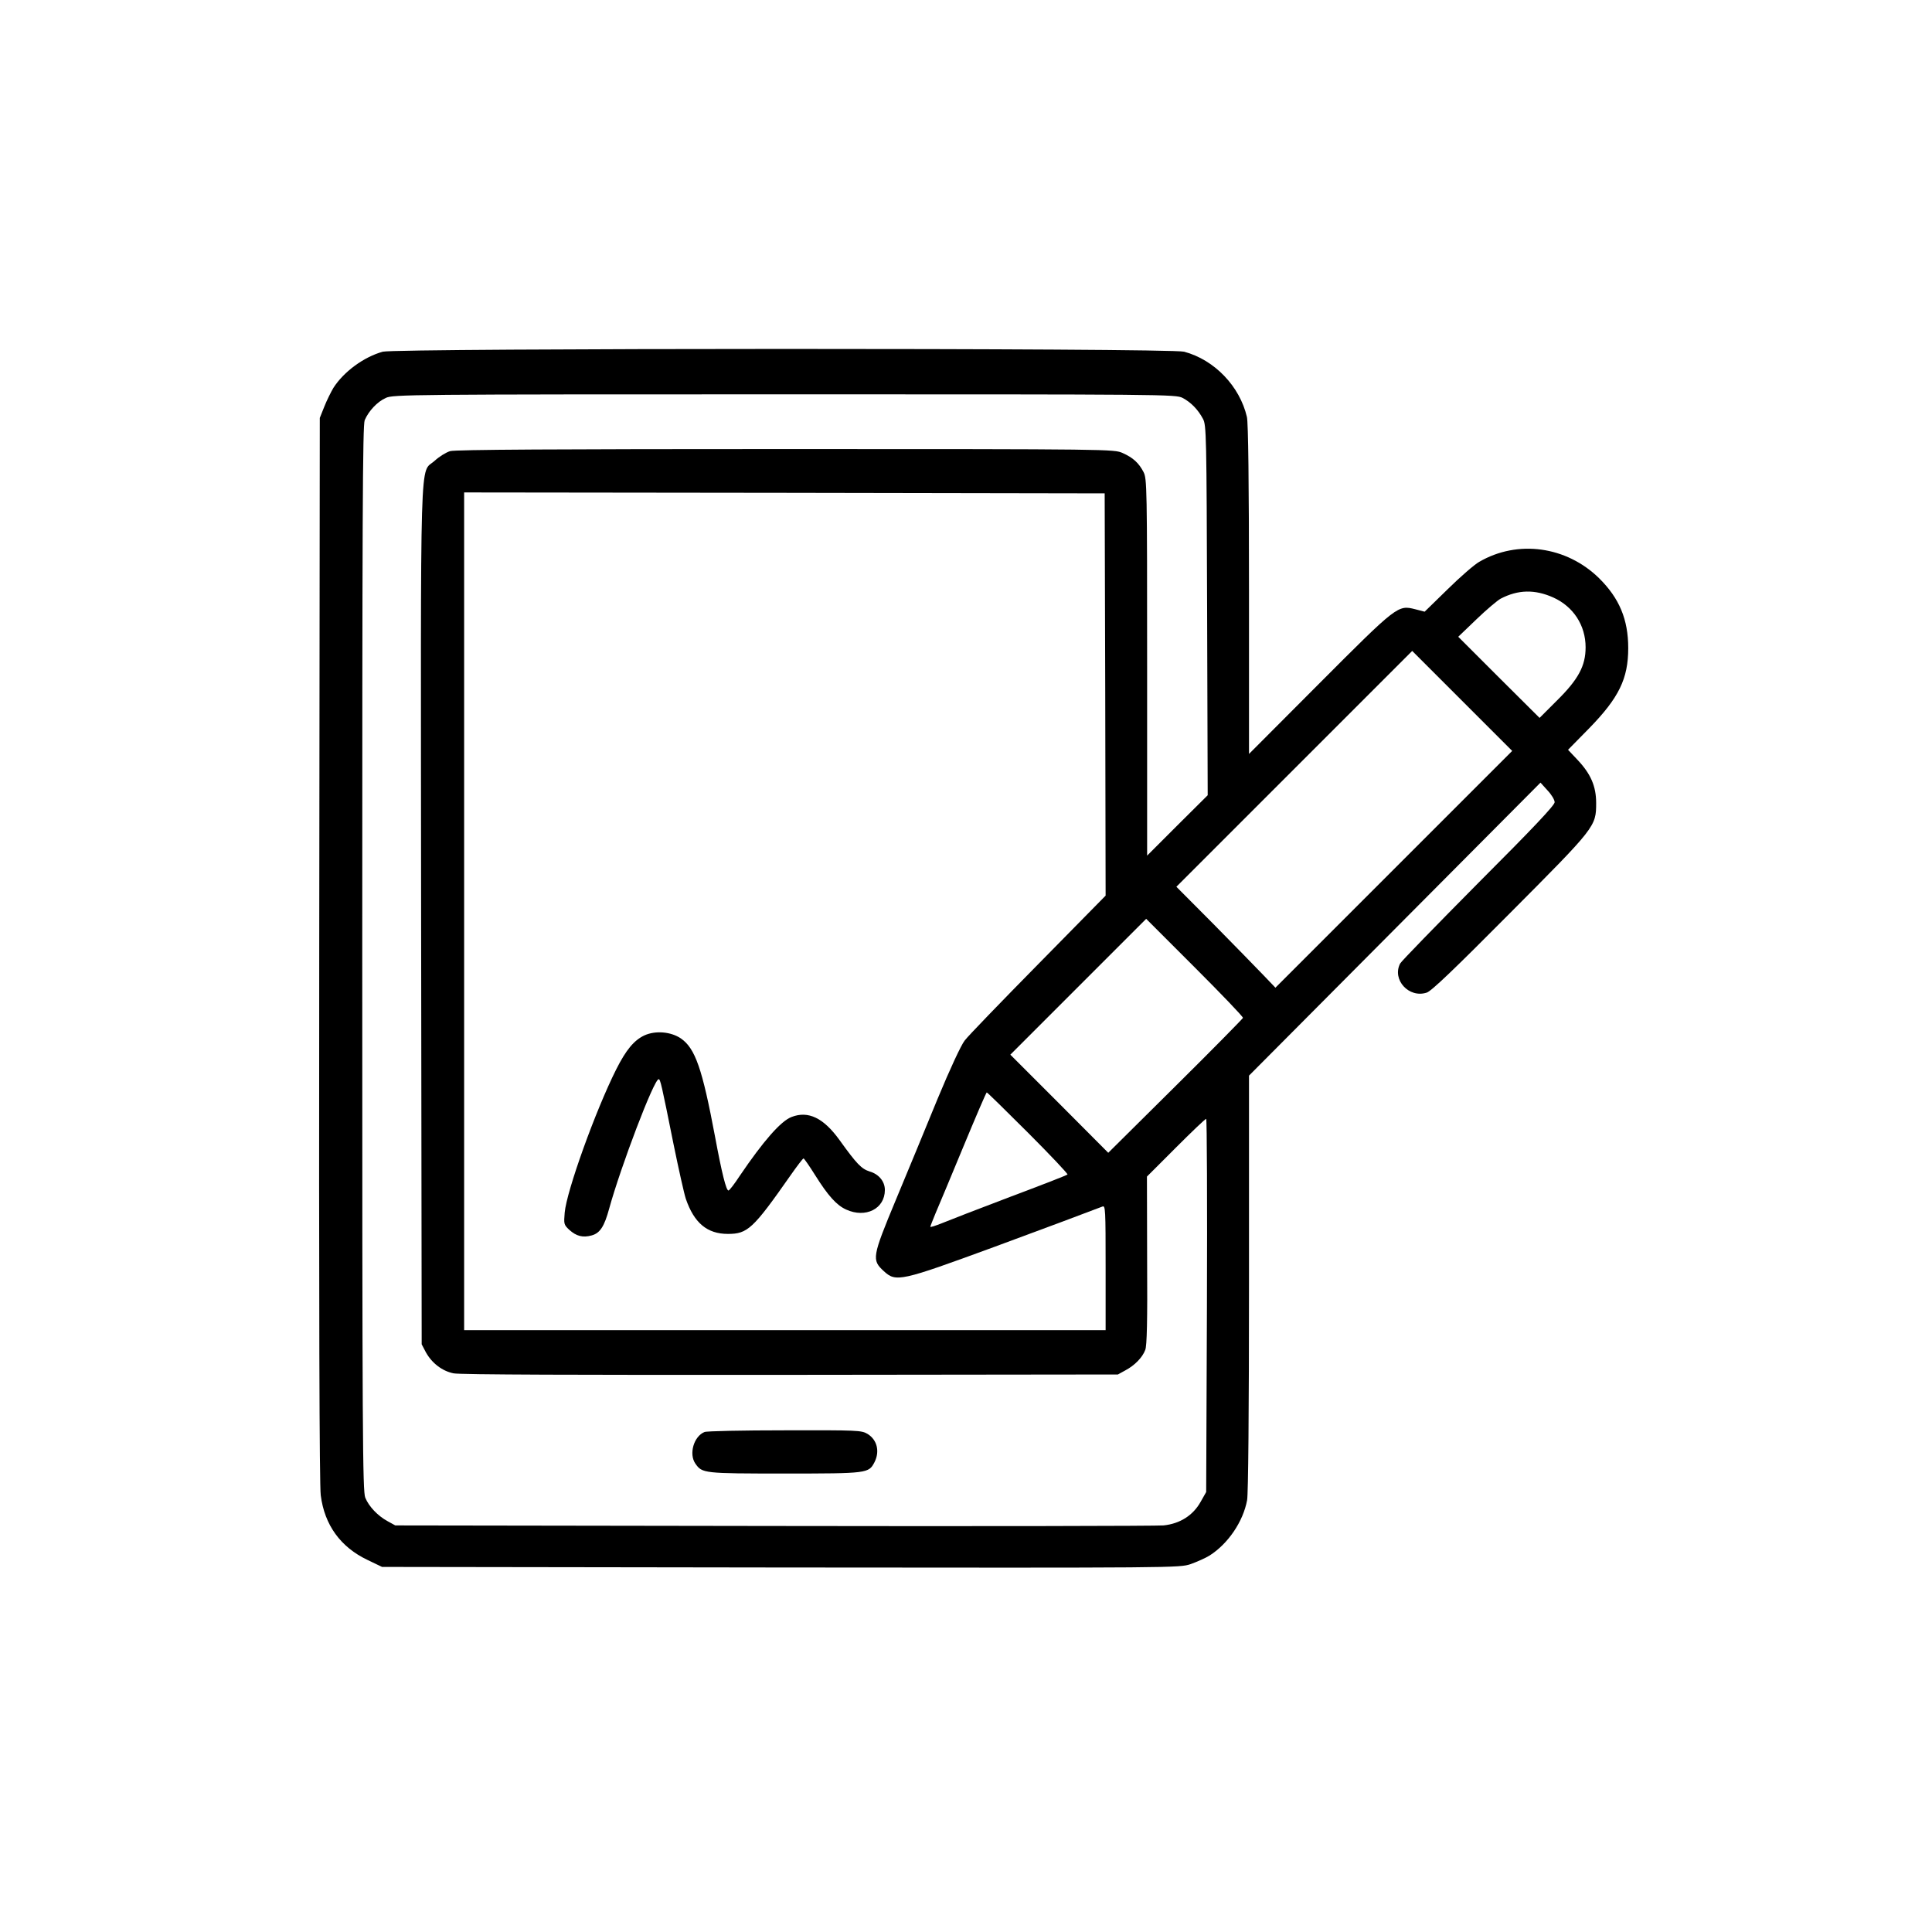 <?xml version="1.0" standalone="no"?>
<!DOCTYPE svg PUBLIC "-//W3C//DTD SVG 20010904//EN"
 "http://www.w3.org/TR/2001/REC-SVG-20010904/DTD/svg10.dtd">
<svg version="1.0" xmlns="http://www.w3.org/2000/svg"
 width="1024pt" height="1024pt" viewBox="0 0 1024 1024"
 preserveAspectRatio="xMidYMid meet">

<g transform="translate(0,1024) scale(0.1,-0.1)"
fill="#000000" stroke="none">
<path d="M2029 8376 c-101 -28 -207 -106 -262 -192 -13 -22 -35 -66 -48 -99
l-24 -60 -3 -2815 c-2 -1904 1 -2841 8 -2895 20 -158 105 -275 248 -343 l77
-37 2113 -3 c2105 -2 2112 -2 2173 18 33 12 79 32 101 46 97 62 177 179 198
293 6 34 10 458 10 1152 l0 1098 772 776 773 777 37 -41 c21 -22 38 -50 38
-63 0 -16 -113 -136 -404 -427 -222 -224 -409 -416 -415 -428 -44 -86 47 -185
141 -154 25 8 145 123 439 419 456 458 459 461 459 586 0 89 -29 155 -99 229
l-50 53 112 114 c158 162 207 263 207 425 0 152 -47 264 -154 370 -173 170
-432 206 -636 87 -25 -14 -100 -79 -167 -145 l-122 -119 -50 13 c-92 23 -94
22 -509 -394 l-372 -373 0 870 c0 562 -4 887 -11 916 -38 163 -172 303 -333
346 -73 20 -4176 19 -4247 0z m4239 -245 c44 -23 82 -62 108 -111 18 -33 19
-81 22 -1015 l3 -980 -161 -160 -160 -160 0 998 c0 961 -1 999 -19 1035 -25
48 -55 76 -111 101 -45 20 -55 21 -1785 21 -1206 0 -1752 -3 -1779 -11 -21 -6
-58 -29 -82 -51 -81 -74 -74 133 -72 -2413 l3 -2270 22 -42 c32 -58 87 -100
147 -112 33 -7 669 -9 1786 -8 l1735 2 40 22 c49 26 90 68 105 108 9 21 12
157 10 474 l-1 445 153 153 c84 84 156 153 161 153 4 0 6 -445 4 -989 l-4
-989 -30 -53 c-40 -71 -109 -115 -196 -124 -34 -3 -964 -5 -2067 -3 l-2005 3
-40 22 c-52 28 -100 78 -119 125 -14 33 -16 332 -16 2858 0 2344 2 2826 13
2853 21 49 67 98 112 118 38 18 123 19 2113 19 2020 0 2074 0 2110 -19z m-410
-1572 l2 -1066 -357 -363 c-197 -200 -373 -382 -390 -405 -19 -24 -78 -151
-144 -310 -61 -149 -160 -389 -221 -535 -126 -303 -128 -318 -64 -377 65 -60
87 -55 591 130 239 88 525 195 568 212 16 7 17 -13 17 -324 l0 -331 -1700 0
-1700 0 0 2220 0 2220 1698 -2 1697 -3 3 -1066z m2375 514 c106 -48 171 -147
171 -264 0 -98 -38 -170 -154 -284 l-90 -90 -216 215 -215 215 97 93 c53 51
111 100 128 109 92 48 181 50 279 6z m-846 -1441 l-627 -627 -67 70 c-37 39
-155 159 -262 268 l-196 197 625 625 625 625 265 -265 265 -265 -628 -628z
m-799 -787 c-2 -5 -163 -169 -358 -362 l-356 -353 -259 260 -260 260 360 360
360 360 258 -258 c141 -141 256 -261 255 -267z m-1138 -610 c118 -118 211
-217 208 -220 -3 -4 -140 -57 -305 -119 -164 -62 -326 -125 -360 -139 -35 -14
-63 -23 -62 -19 0 4 13 35 27 70 15 34 81 193 147 352 66 159 122 290 125 290
3 0 102 -97 220 -215z"/>
<path d="M3734 2650 c-57 -23 -84 -117 -48 -168 36 -51 43 -52 474 -52 440 0
444 1 475 60 29 57 14 119 -37 150 -32 19 -50 20 -438 19 -223 0 -415 -4 -426
-9z"/>
<path d="M3415 4752 c-55 -26 -97 -77 -149 -180 -110 -219 -263 -645 -273
-759 -5 -60 -5 -64 25 -92 37 -33 71 -42 118 -29 44 12 67 47 93 143 61 221
237 685 262 685 9 0 15 -26 79 -345 27 -132 56 -262 65 -289 44 -128 113 -186
223 -186 104 0 133 26 331 309 35 50 66 91 70 91 3 0 31 -40 61 -88 69 -110
114 -160 165 -183 103 -47 205 4 205 104 0 45 -32 84 -81 98 -43 14 -67 38
-159 166 -85 118 -166 157 -254 123 -57 -21 -151 -129 -275 -312 -28 -43 -55
-78 -60 -78 -12 0 -35 91 -71 285 -68 362 -105 468 -181 521 -53 36 -135 43
-194 16z"/>
</g>
</svg>

